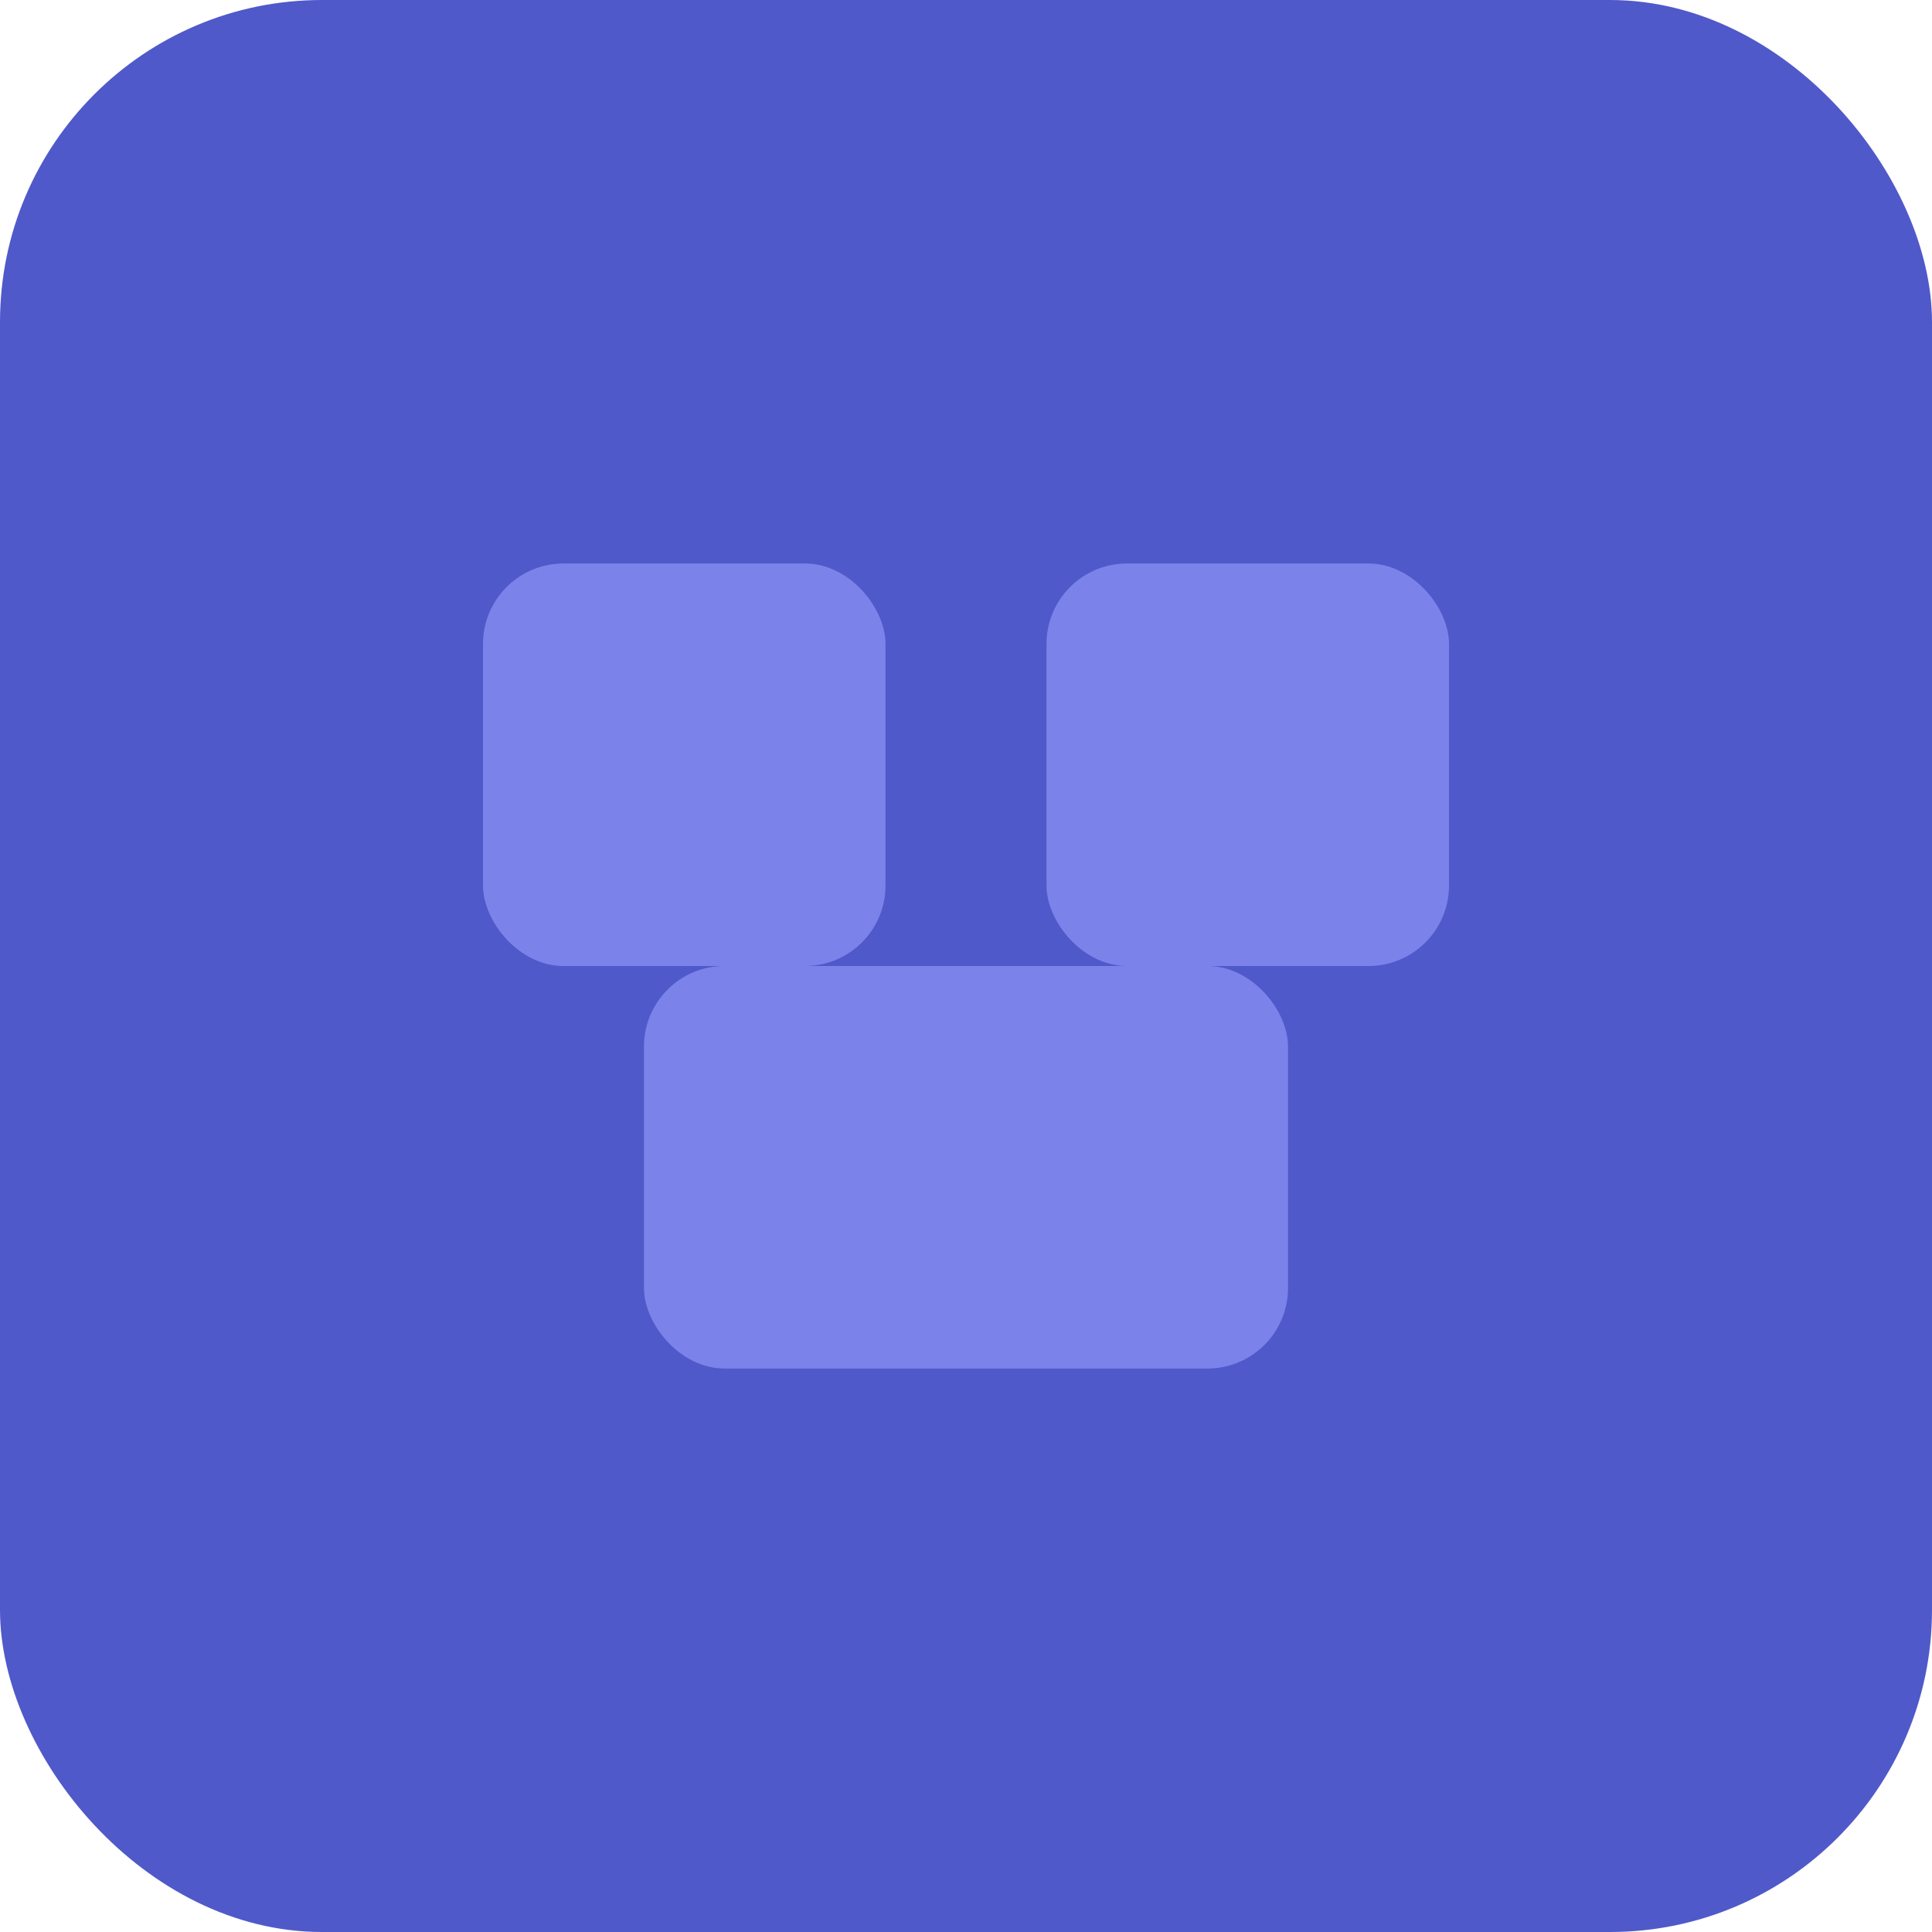<svg xmlns="http://www.w3.org/2000/svg" viewBox="0 0 24 24" width="24" height="24">
  <rect width="24" height="24" fill="#5059C9" rx="4"/>
  <rect x="6" y="7" width="5" height="5" fill="#7B83EB" rx="1"/>
  <rect x="13" y="7" width="5" height="5" fill="#7B83EB" rx="1"/>
  <rect x="8" y="12" width="8" height="5" fill="#7B83EB" rx="1"/>
</svg>
